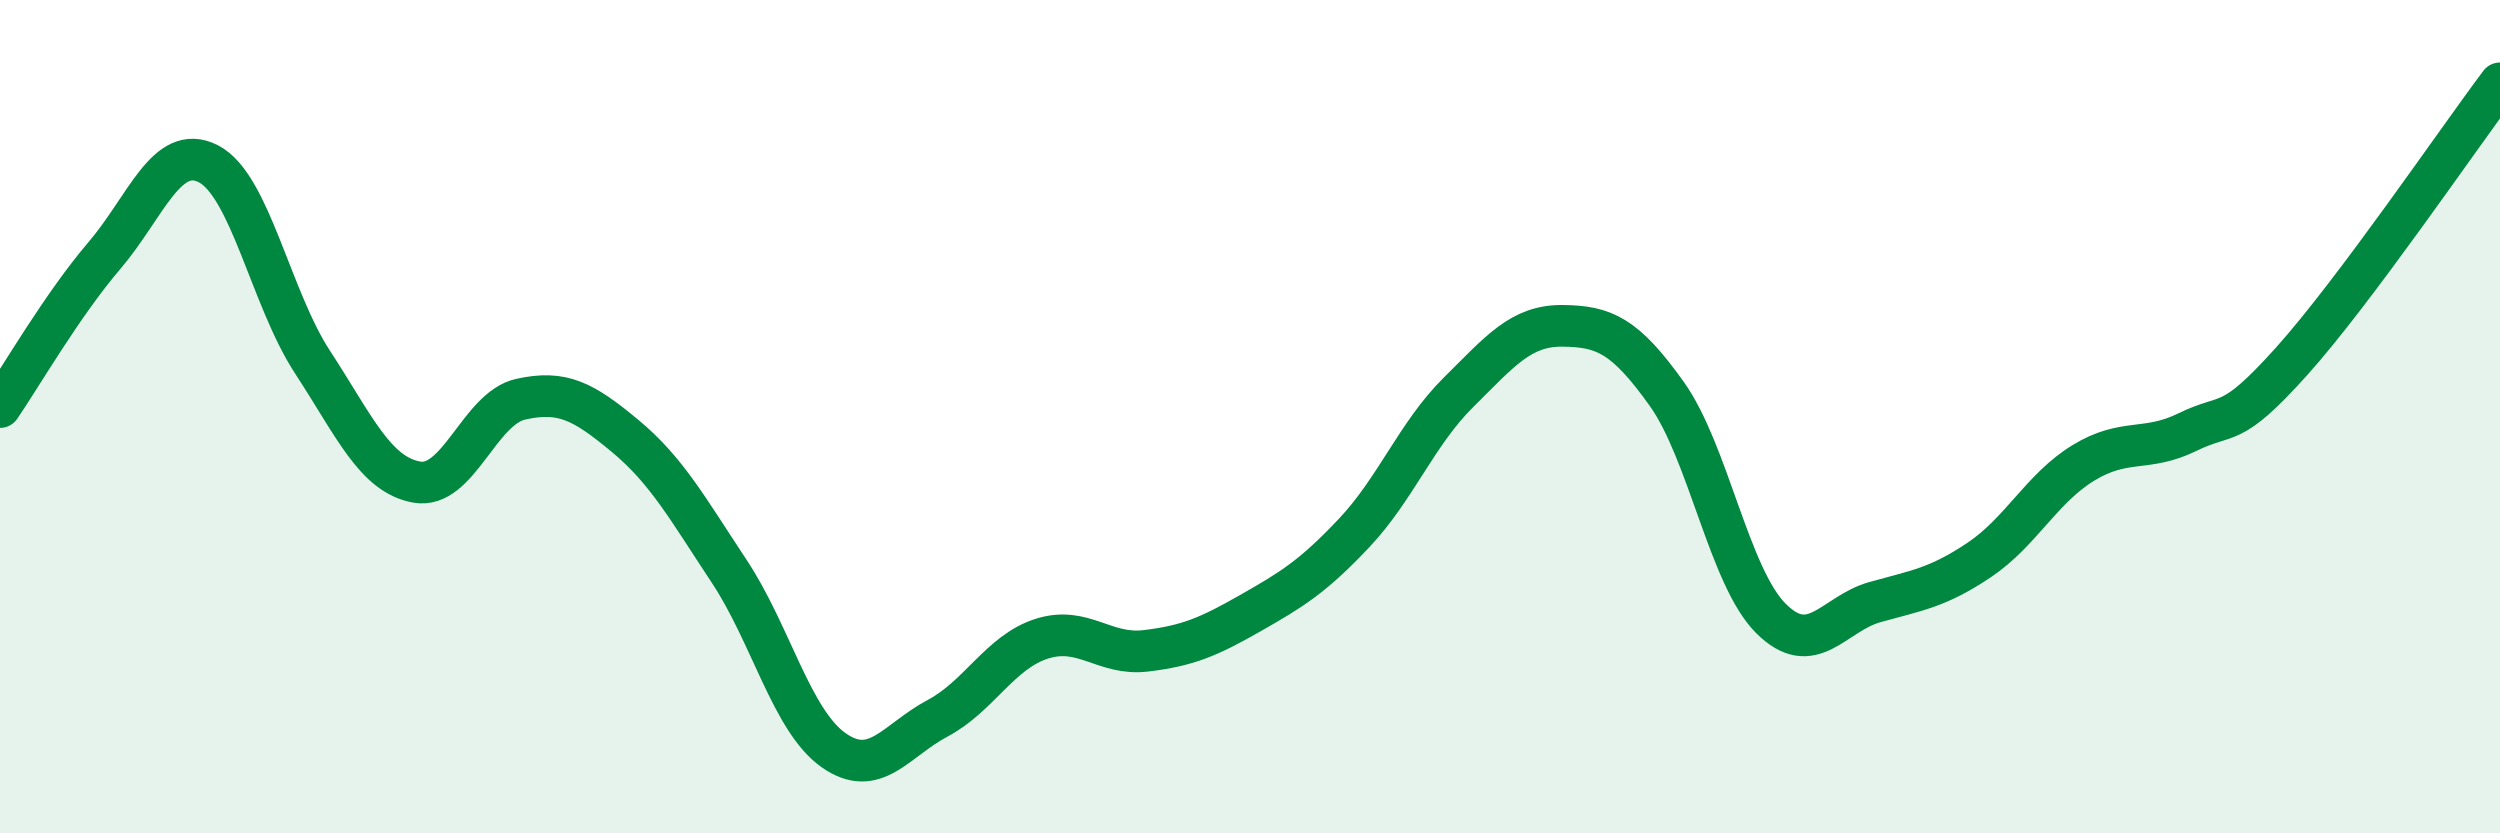 
    <svg width="60" height="20" viewBox="0 0 60 20" xmlns="http://www.w3.org/2000/svg">
      <path
        d="M 0,9.77 C 0.5,9.04 1.5,7.31 2.5,6.14 C 3.5,4.97 4,3.42 5,3.93 C 6,4.44 6.5,7.16 7.5,8.69 C 8.5,10.22 9,11.39 10,11.57 C 11,11.75 11.5,9.8 12.5,9.58 C 13.5,9.36 14,9.63 15,10.46 C 16,11.29 16.5,12.2 17.5,13.71 C 18.5,15.22 19,17.29 20,18 C 21,18.71 21.5,17.77 22.5,17.24 C 23.5,16.71 24,15.65 25,15.33 C 26,15.01 26.5,15.74 27.5,15.62 C 28.5,15.5 29,15.29 30,14.72 C 31,14.15 31.5,13.85 32.5,12.79 C 33.5,11.73 34,10.41 35,9.42 C 36,8.43 36.5,7.81 37.5,7.82 C 38.5,7.83 39,8.05 40,9.45 C 41,10.85 41.5,13.84 42.5,14.84 C 43.5,15.84 44,14.73 45,14.45 C 46,14.17 46.5,14.11 47.5,13.44 C 48.5,12.77 49,11.72 50,11.11 C 51,10.5 51.5,10.86 52.5,10.37 C 53.5,9.88 53.5,10.34 55,8.67 C 56.5,7 59,3.33 60,2L60 20L0 20Z"
        fill="#008740"
        opacity="0.1"
        stroke-linecap="round"
        stroke-linejoin="round"
      />
      <path
        d="M 0,9.77 C 0.5,9.04 1.5,7.31 2.5,6.14 C 3.5,4.97 4,3.42 5,3.93 C 6,4.44 6.5,7.16 7.5,8.69 C 8.5,10.22 9,11.39 10,11.57 C 11,11.75 11.5,9.8 12.5,9.58 C 13.5,9.36 14,9.63 15,10.46 C 16,11.29 16.5,12.2 17.5,13.71 C 18.5,15.22 19,17.29 20,18 C 21,18.71 21.5,17.77 22.5,17.24 C 23.5,16.71 24,15.65 25,15.33 C 26,15.01 26.5,15.74 27.5,15.62 C 28.5,15.5 29,15.29 30,14.72 C 31,14.15 31.5,13.85 32.5,12.79 C 33.5,11.73 34,10.41 35,9.42 C 36,8.43 36.5,7.81 37.5,7.82 C 38.5,7.83 39,8.05 40,9.45 C 41,10.85 41.5,13.84 42.5,14.84 C 43.5,15.84 44,14.73 45,14.45 C 46,14.17 46.5,14.11 47.5,13.44 C 48.5,12.77 49,11.72 50,11.11 C 51,10.5 51.5,10.86 52.5,10.37 C 53.5,9.88 53.5,10.34 55,8.67 C 56.5,7 59,3.33 60,2"
        stroke="#008740"
        stroke-width="1"
        fill="none"
        stroke-linecap="round"
        stroke-linejoin="round"
      />
    </svg>
  